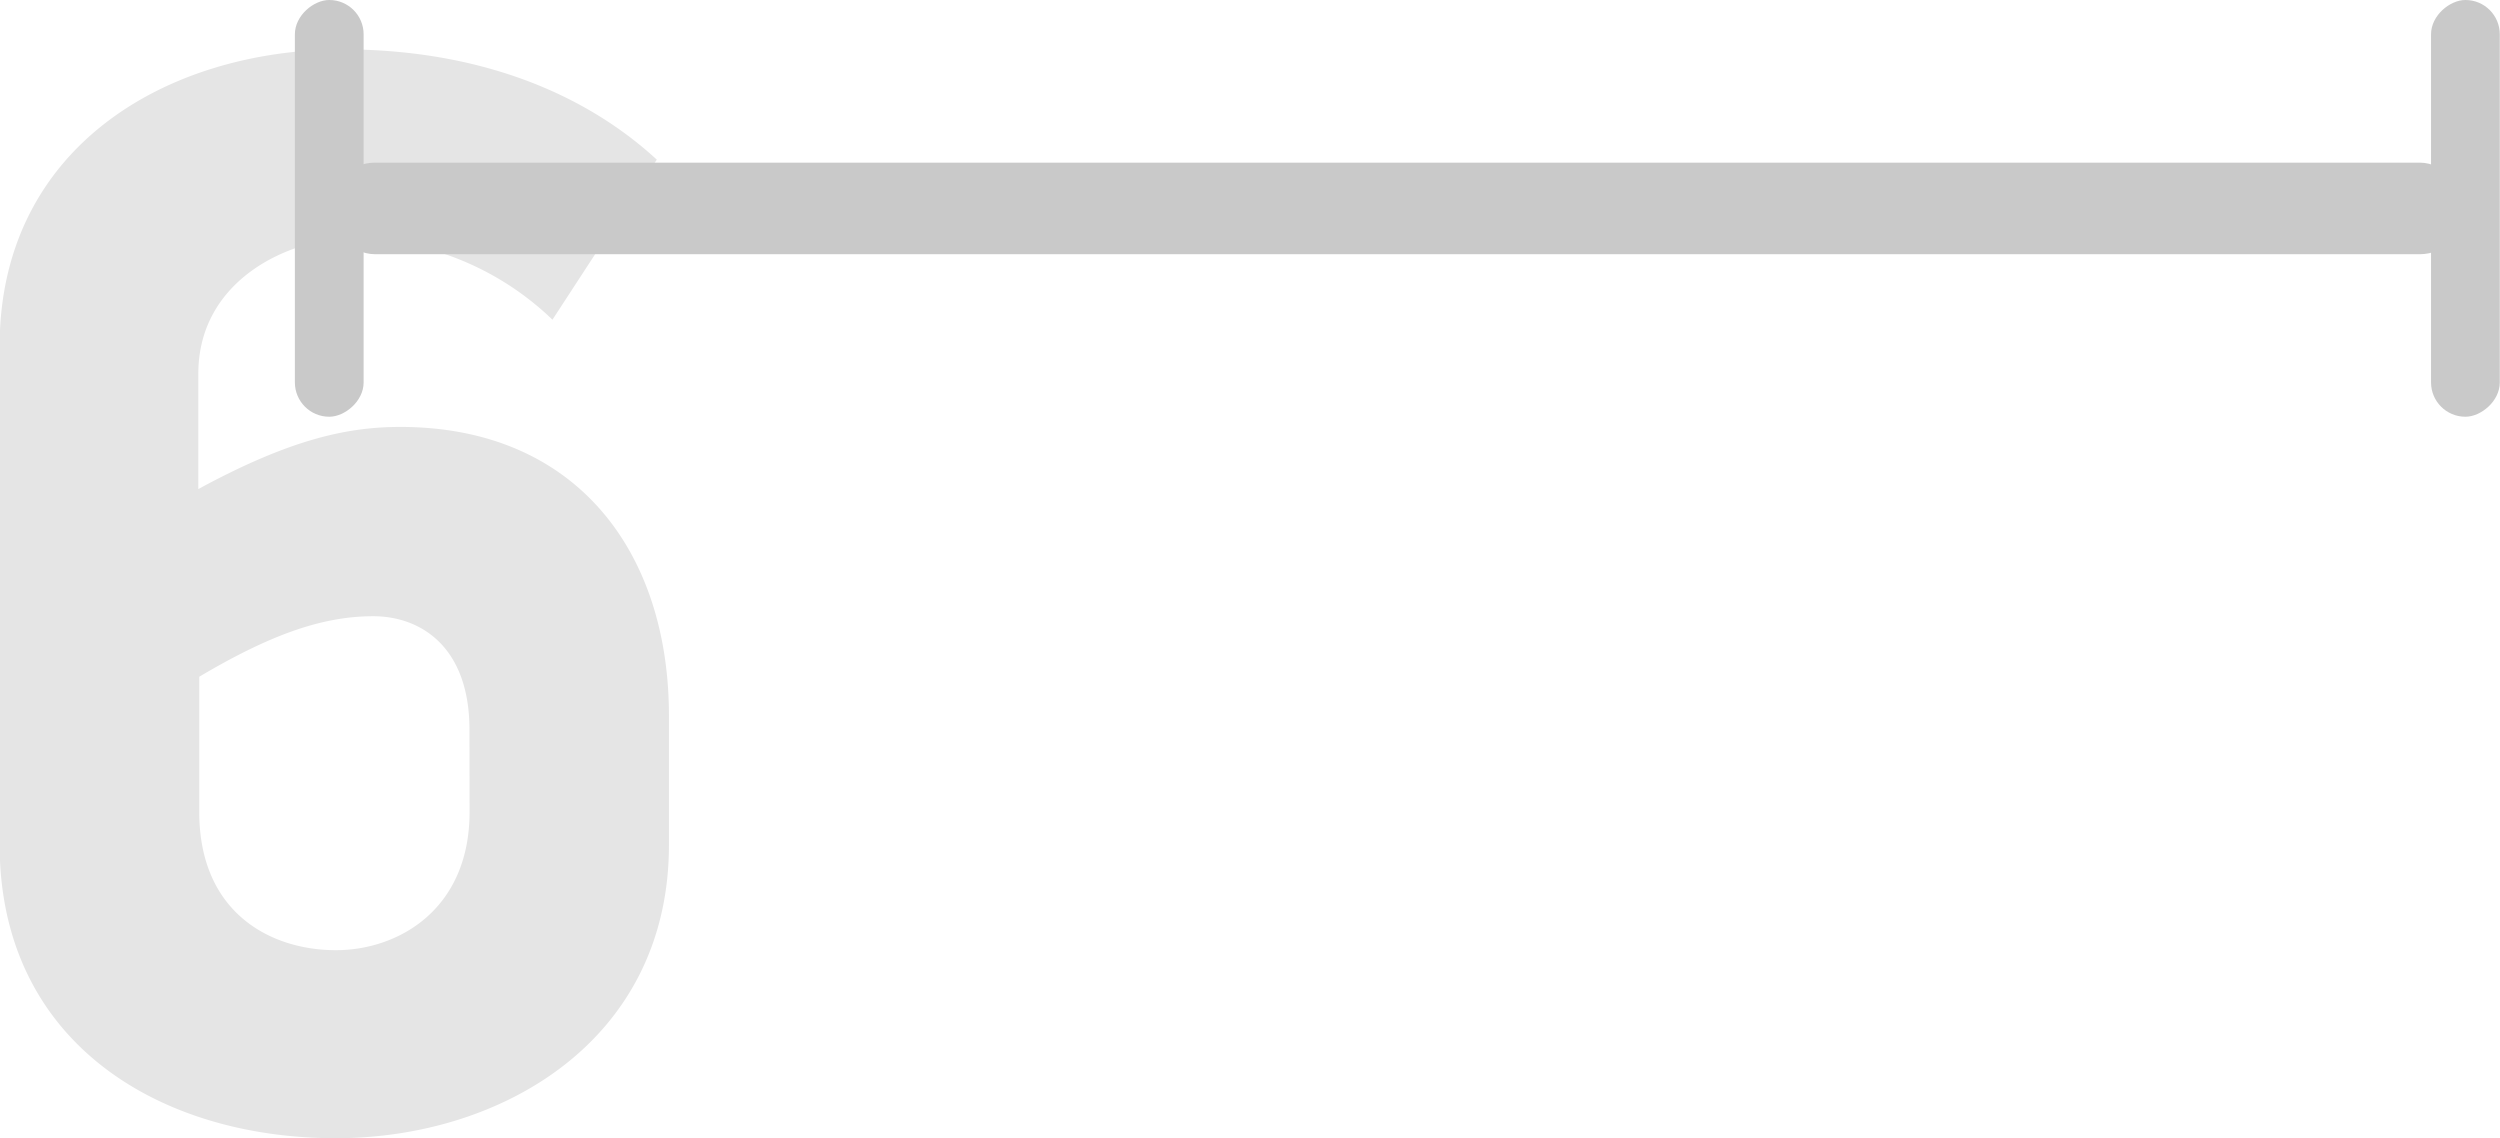 <svg id="Layer_1" data-name="Layer 1" xmlns="http://www.w3.org/2000/svg" width="76.07mm" height="34.63mm" viewBox="0 0 215.63 98.18"><defs><style>.cls-1{fill:#e5e5e5;}.cls-2{fill:#c9c9c9;}</style></defs><path class="cls-1" d="M218.68,470c-15.28,0-29-8.31-29-25.33v-43c0-17,14.21-25.6,29.62-25.6,11,0,20.37,3.35,27.07,9.51l-9,13.81a25,25,0,0,0-17.55-7c-5,0-13,3.48-13,11.66V414c7.9-4.29,12.86-5.36,17.42-5.36,15.14,0,23.18,10.72,23.18,24.92v11C247.49,461.54,233,470,218.68,470Zm11.53-35.25c0-7.1-4.16-9.78-8.31-9.78-4.56,0-9.12,1.74-15,5.22v11.66c0,8.71,6.16,11.93,11.79,11.93,5.36,0,11.53-3.49,11.53-11.93Z" transform="translate(-189.73 -371.81)"/><rect class="cls-2" x="28.39" y="14.03" width="184.28" height="7.9" rx="3.95"/><rect class="cls-2" x="200.14" y="386.82" width="35.95" height="5.93" rx="2.96" transform="translate(418.17 -200.14) rotate(90)"/><rect class="cls-2" x="384.42" y="386.82" width="35.95" height="5.93" rx="2.96" transform="translate(602.45 -384.42) rotate(90)"/></svg>